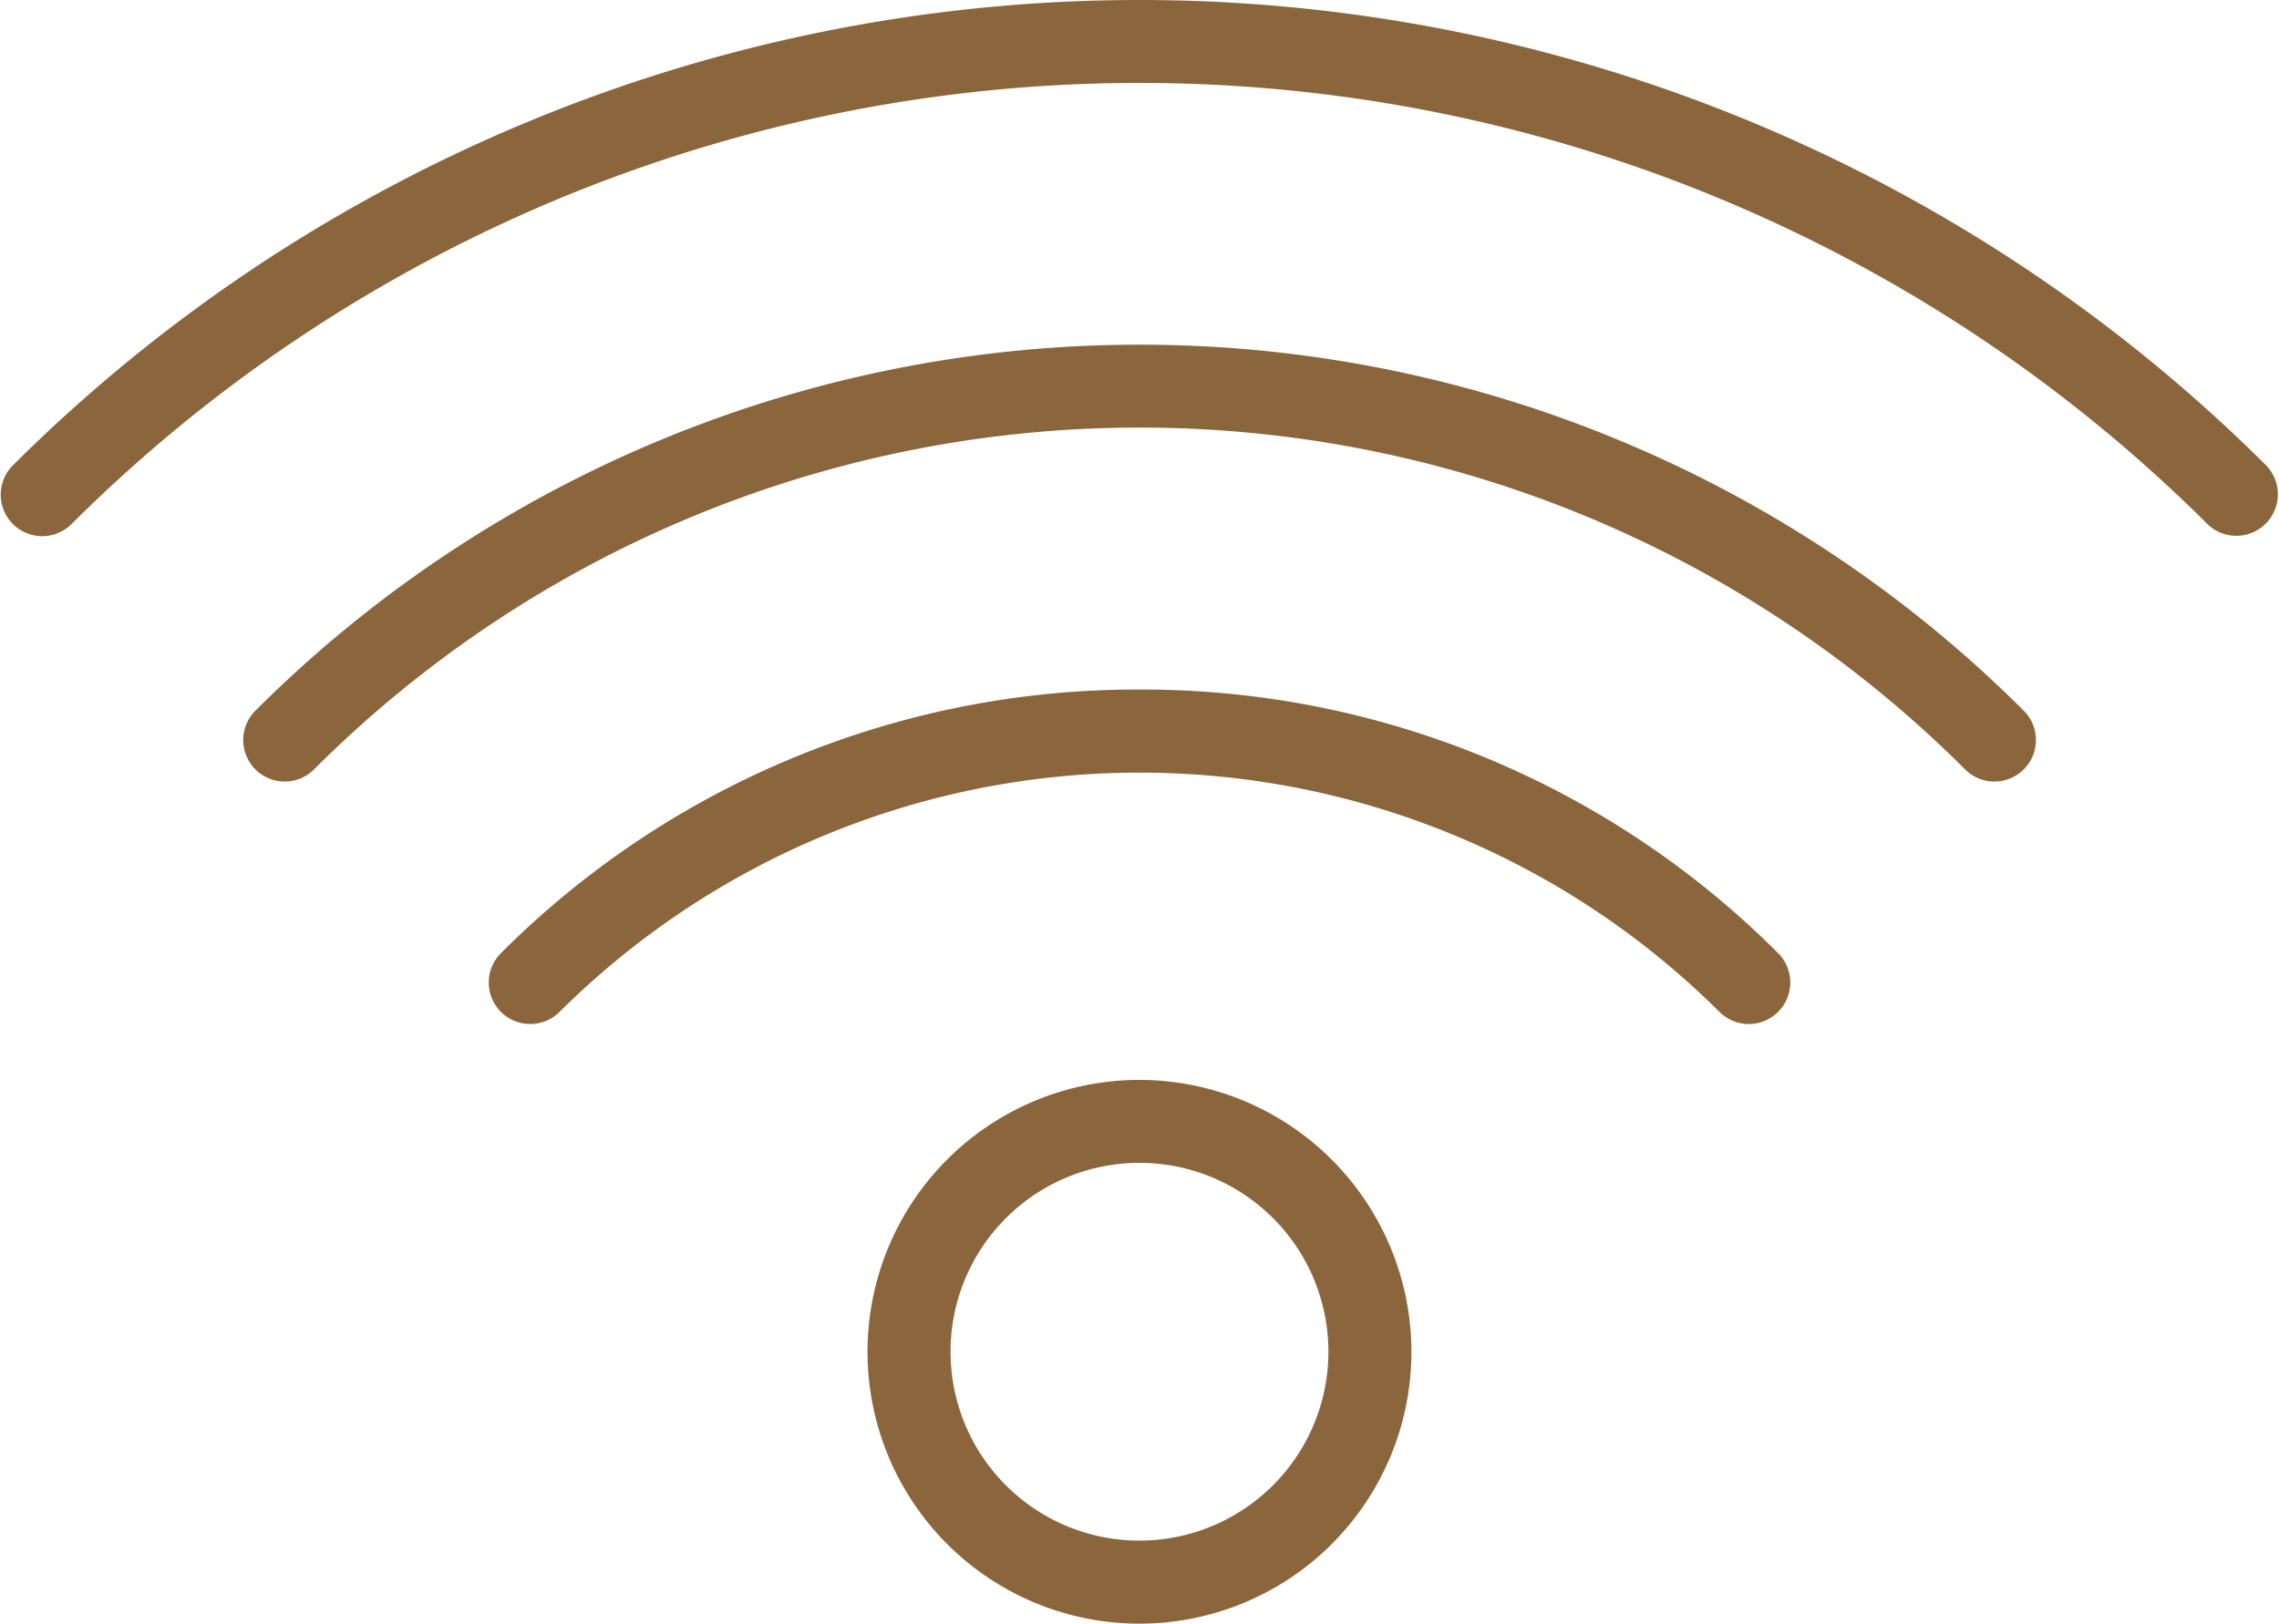 <svg xmlns="http://www.w3.org/2000/svg" width="47.113" height="33.575" viewBox="0 0 47.113 33.575">
  <g id="Free_Wifi" data-name="Free Wifi" transform="translate(0 -7.89)">
    <path id="Path_4881" data-name="Path 4881" d="M46.861,17.528a32.995,32.995,0,0,0-46.61,0,.858.858,0,0,0,1.213,1.213,31.278,31.278,0,0,1,44.184,0,.858.858,0,0,0,1.213-1.212Z" fill="#8b653b"/>
    <path id="Path_4882" data-name="Path 4882" d="M6.129,23.751a.858.858,0,1,0,1.213,1.213,24.136,24.136,0,0,1,34.1,0,.858.858,0,1,0,1.213-1.213A25.855,25.855,0,0,0,6.129,23.751Z" transform="translate(-0.834 -1.18)" fill="#8b653b"/>
    <path id="Path_4883" data-name="Path 4883" d="M25.226,24.508a18.568,18.568,0,0,0-13.217,5.467.858.858,0,0,0,1.213,1.213,17,17,0,0,1,24.008,0,.858.858,0,0,0,1.213-1.213A18.566,18.566,0,0,0,25.226,24.508Z" transform="translate(-1.669 -2.359)" fill="#8b653b"/>
    <path id="Path_4884" data-name="Path 4884" d="M26.524,33.916a5.622,5.622,0,1,0,5.622,5.622A5.628,5.628,0,0,0,26.524,33.916Zm0,9.527a3.906,3.906,0,1,1,3.906-3.906A3.909,3.909,0,0,1,26.524,43.443Z" transform="translate(-2.968 -3.695)" fill="#8b653b"/>
  </g>
</svg>
